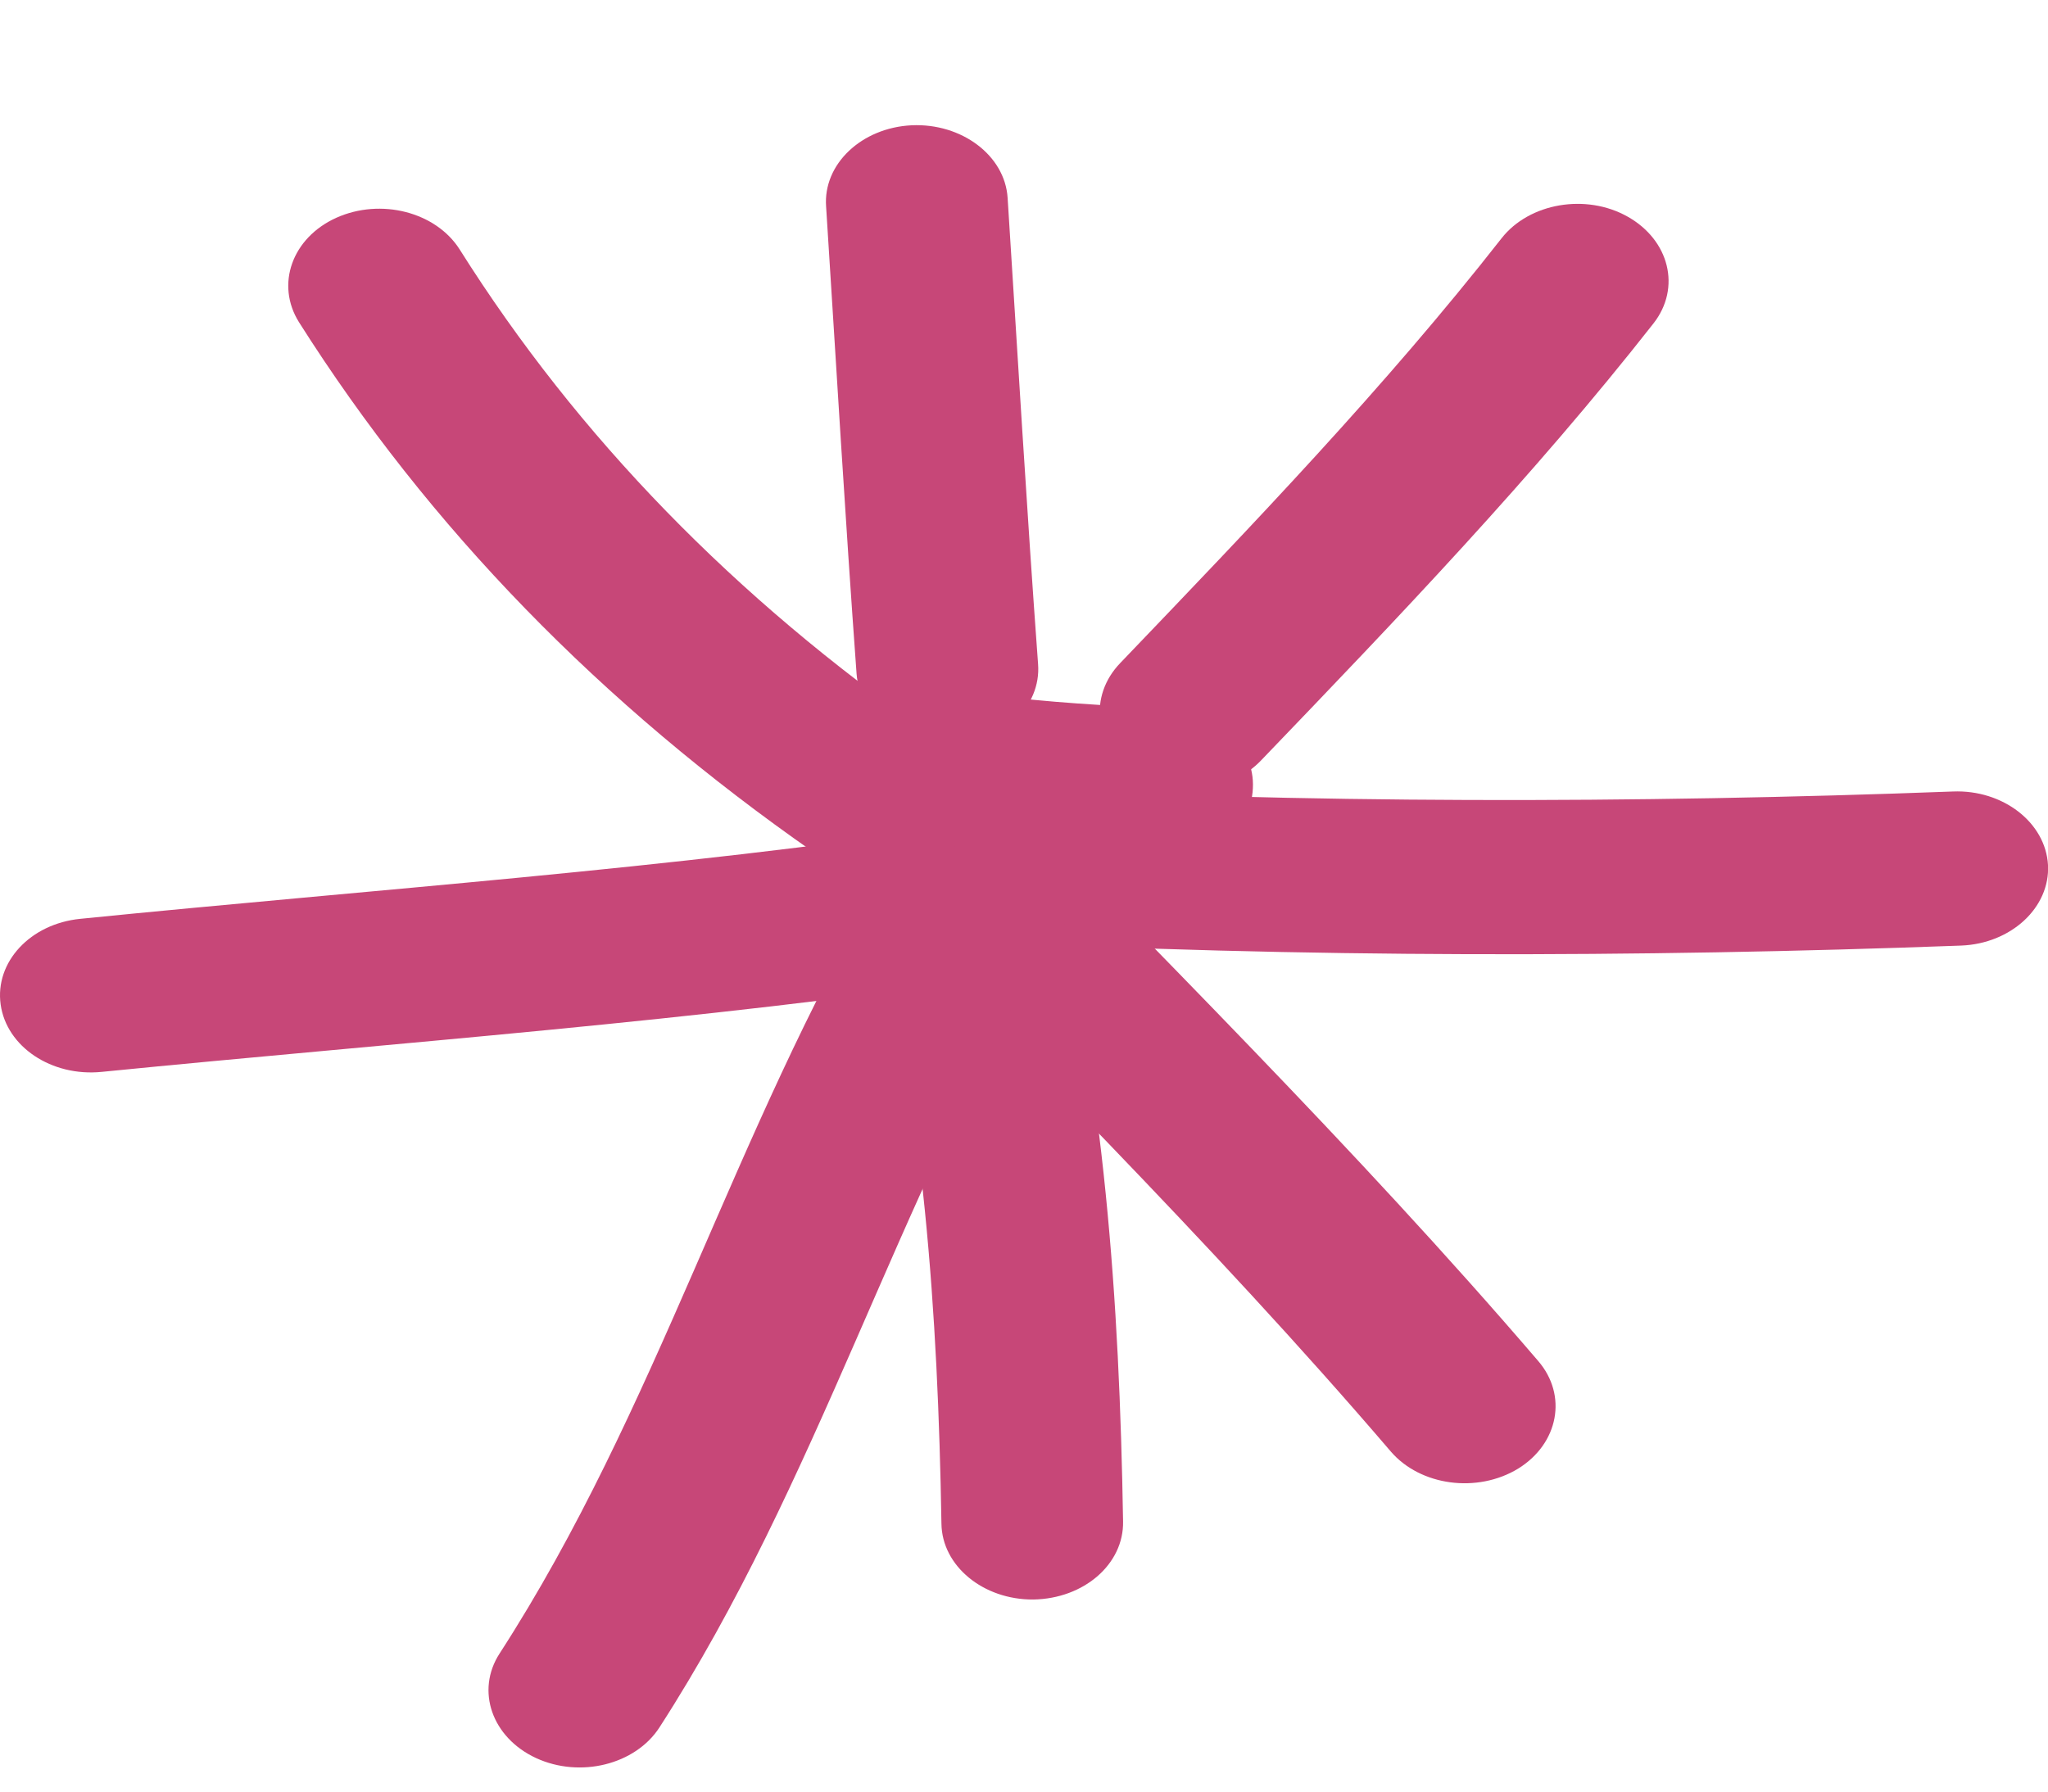 <?xml version="1.0" encoding="UTF-8"?> <svg xmlns="http://www.w3.org/2000/svg" width="16" height="14" viewBox="0 0 16 14" fill="none"> <path fill-rule="evenodd" clip-rule="evenodd" d="M7.263 5.732C5.745 4.675 4.515 3.416 3.591 1.949C3.406 1.657 2.976 1.545 2.627 1.702C2.282 1.858 2.151 2.223 2.336 2.518C3.352 4.123 4.696 5.503 6.36 6.662C6.662 6.873 7.114 6.837 7.362 6.581C7.611 6.322 7.565 5.943 7.263 5.732Z" fill="#C74778"></path> <path fill-rule="evenodd" clip-rule="evenodd" d="M6.454 1.615C6.532 2.832 6.603 4.049 6.692 5.265C6.717 5.597 7.054 5.85 7.445 5.829C7.836 5.808 8.135 5.521 8.11 5.19C8.021 3.976 7.95 2.763 7.872 1.546C7.851 1.215 7.513 0.961 7.122 0.979C6.731 0.998 6.429 1.283 6.454 1.615Z" fill="#C74778"></path> <path fill-rule="evenodd" clip-rule="evenodd" d="M11.731 1.862C10.821 3.024 9.79 4.097 8.752 5.181C8.503 5.44 8.549 5.82 8.855 6.027C9.161 6.238 9.609 6.199 9.854 5.94C10.921 4.829 11.98 3.723 12.918 2.527C13.135 2.25 13.043 1.877 12.716 1.693C12.392 1.51 11.948 1.585 11.731 1.862Z" fill="#C74778"></path> <path fill-rule="evenodd" clip-rule="evenodd" d="M15.257 6.185C12.79 6.278 10.169 6.281 7.702 6.148C7.311 6.13 6.974 6.38 6.949 6.715C6.924 7.046 7.222 7.332 7.614 7.353C10.13 7.486 12.804 7.483 15.321 7.389C15.712 7.374 16.017 7.091 16 6.76C15.982 6.428 15.648 6.169 15.257 6.185Z" fill="#C74778"></path> <path fill-rule="evenodd" clip-rule="evenodd" d="M6.358 6.566C7.879 8.145 9.454 9.693 10.866 11.343C11.097 11.611 11.541 11.671 11.861 11.476C12.177 11.28 12.248 10.903 12.017 10.635C10.588 8.967 8.996 7.401 7.456 5.804C7.208 5.548 6.76 5.509 6.457 5.72C6.152 5.931 6.109 6.31 6.358 6.566Z" fill="#C74778"></path> <path fill-rule="evenodd" clip-rule="evenodd" d="M6.818 7.024C7.216 8.668 7.327 10.241 7.355 11.906C7.359 12.237 7.682 12.502 8.073 12.499C8.468 12.493 8.781 12.222 8.774 11.888C8.745 10.144 8.628 8.503 8.212 6.78C8.13 6.455 7.757 6.244 7.369 6.313C6.985 6.379 6.737 6.699 6.818 7.024Z" fill="#C74778"></path> <path fill-rule="evenodd" clip-rule="evenodd" d="M6.882 6.892C5.731 8.843 5.137 11.012 3.903 12.921C3.715 13.211 3.843 13.578 4.188 13.738C4.533 13.897 4.963 13.789 5.151 13.5C6.392 11.578 6.993 9.398 8.155 7.431C8.329 7.133 8.187 6.771 7.839 6.621C7.487 6.473 7.06 6.593 6.882 6.892Z" fill="#C74778"></path> <path fill-rule="evenodd" clip-rule="evenodd" d="M7.517 6.448C5.224 6.792 2.934 6.948 0.627 7.18C0.236 7.219 -0.041 7.518 0.005 7.849C0.051 8.18 0.403 8.415 0.794 8.376C3.126 8.144 5.444 7.981 7.766 7.635C8.149 7.575 8.409 7.262 8.341 6.936C8.27 6.608 7.904 6.388 7.517 6.448Z" fill="#C74778"></path> <path fill-rule="evenodd" clip-rule="evenodd" d="M9.112 5.534C8.64 5.516 8.192 5.488 7.73 5.431C7.339 5.383 6.979 5.612 6.923 5.94C6.866 6.269 7.136 6.576 7.523 6.624C8.035 6.687 8.529 6.717 9.048 6.735C9.44 6.75 9.774 6.494 9.788 6.16C9.806 5.829 9.504 5.549 9.112 5.534Z" fill="#C74778"></path> </svg> 